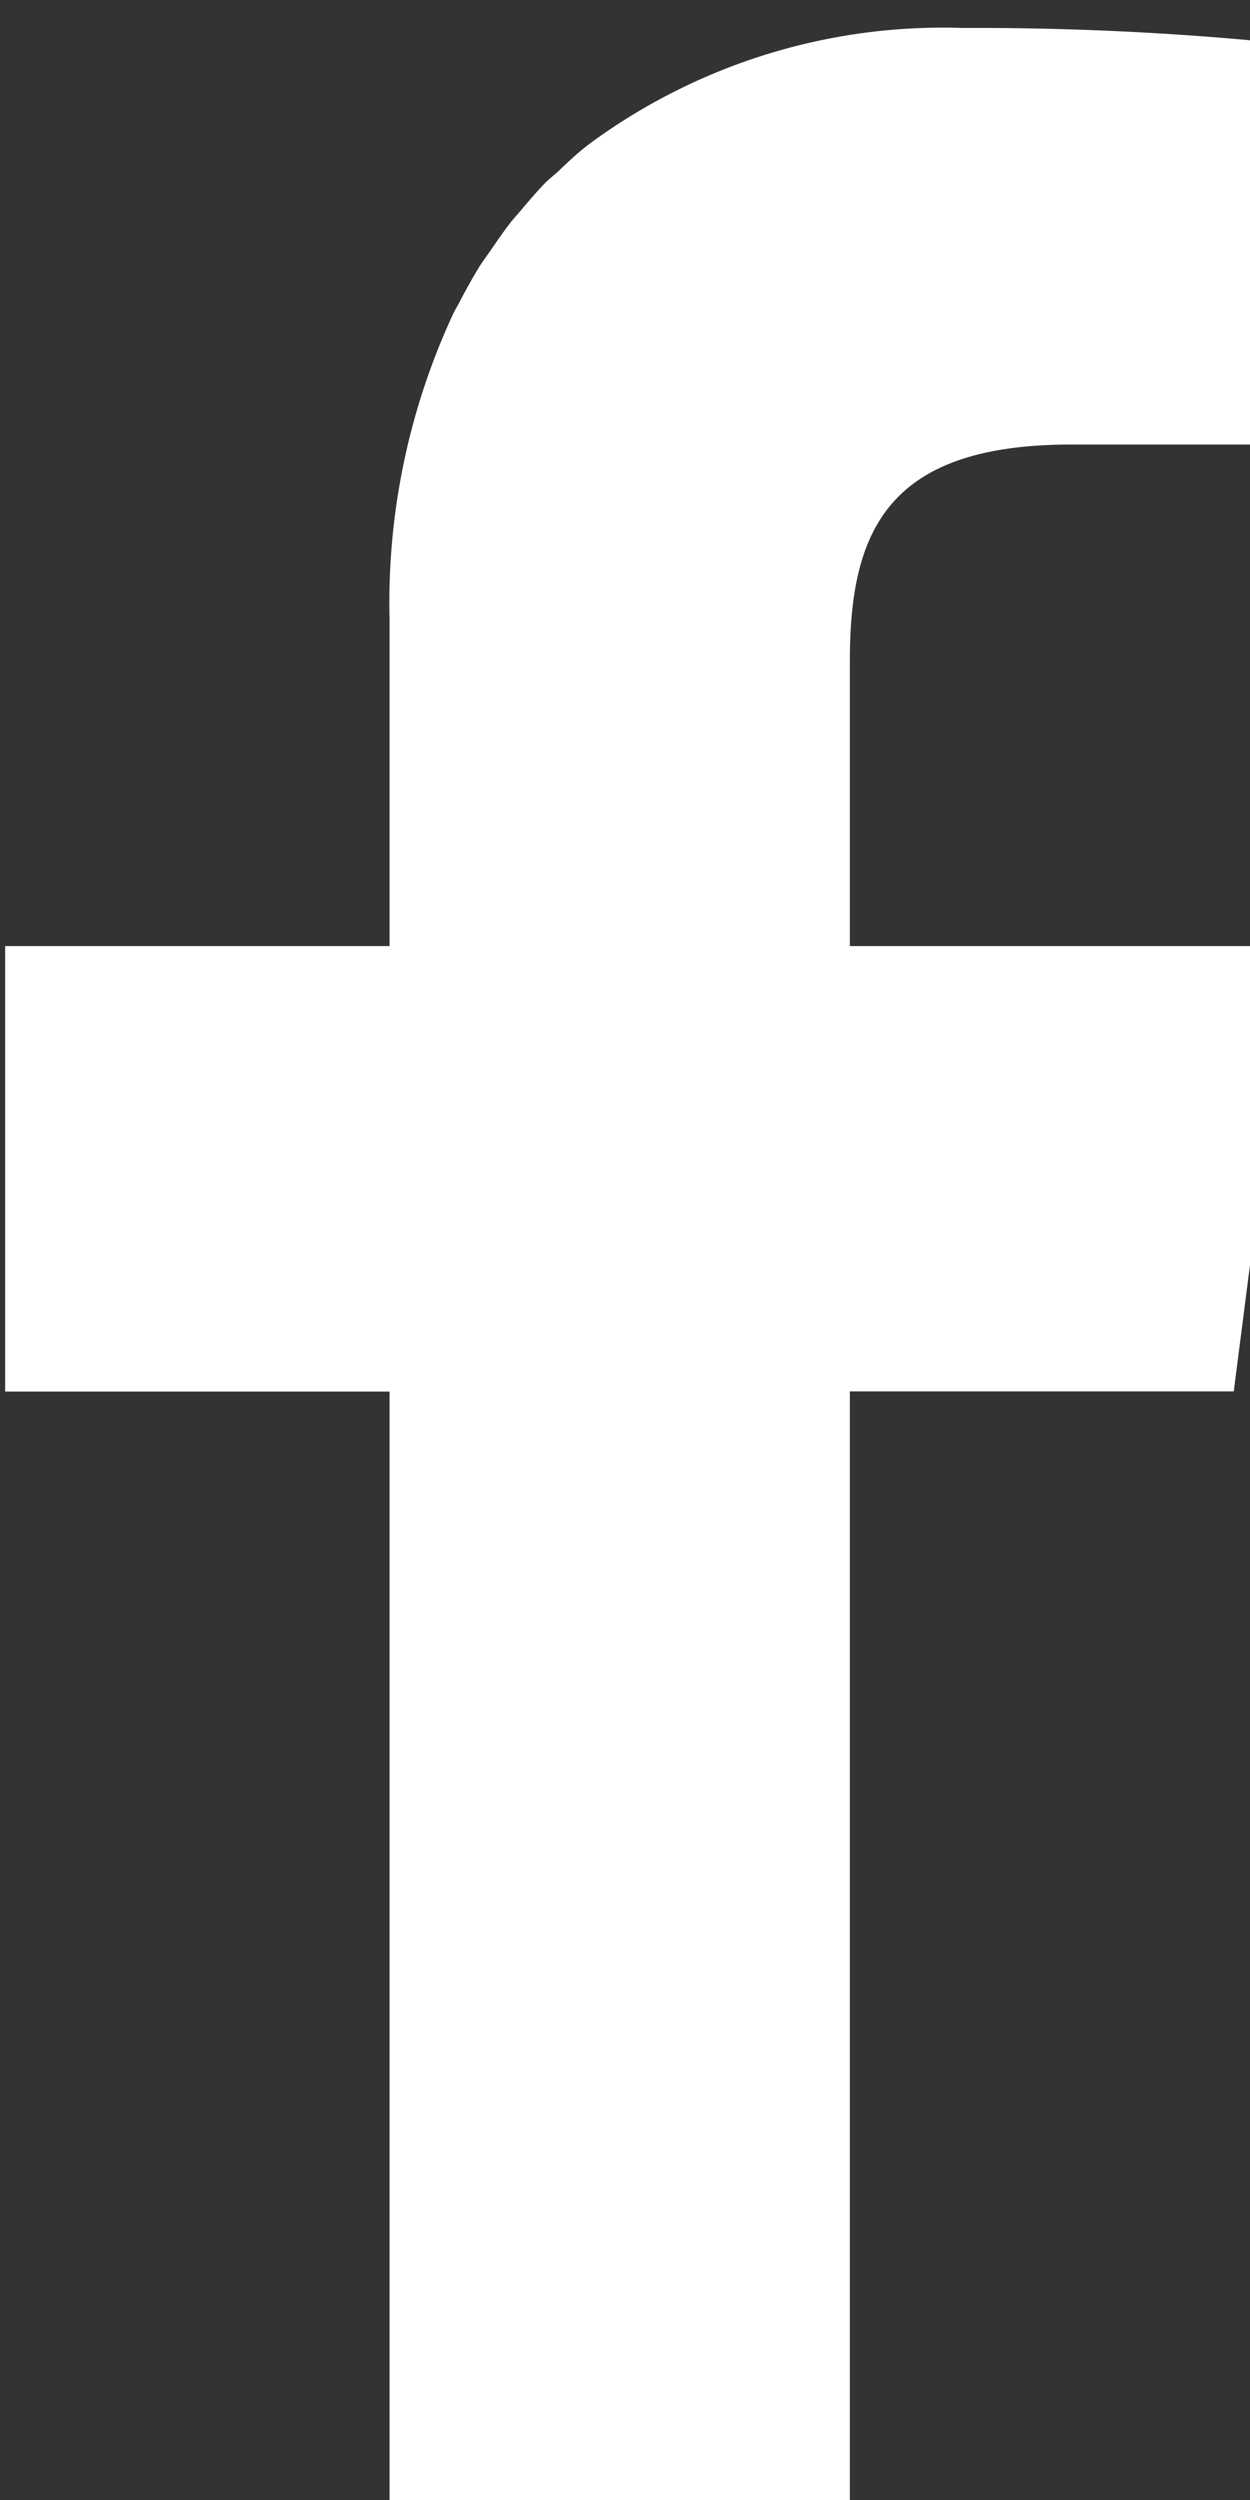 <svg xmlns="http://www.w3.org/2000/svg" xmlns:xlink="http://www.w3.org/1999/xlink" width="8" height="16" viewBox="0 0 8 16"><rect x="0" y="0" width="8" height="16" fill="#333333" stroke="none"/><defs><clipPath id="a"><rect width="8" height="16" transform="translate(0 -0.404)" fill="none"/></clipPath></defs><g transform="translate(0.055 0.028)"><g transform="translate(-0.055 0.376)" clip-path="url(#a)"><path d="M2.46,16.047V8.727H0V5.876H2.46v-2.1A4.386,4.386,0,0,1,2.87,1.824c.011-.022.024-.043.035-.064.042-.081.086-.161.133-.237.023-.036.049-.07.073-.105.041-.06.082-.12.126-.176.027-.034.057-.065.085-.1.047-.055.094-.11.145-.161C3.49.96,3.515.94,3.538.919,3.6.86,3.663.8,3.73.749L3.754.731A3.813,3.813,0,0,1,6.131,0a19.459,19.459,0,0,1,2.2.115V2.666H6.822c-1.185,0-1.416.564-1.416,1.387V5.876H8.229l-.366,2.85H5.406v7.32H2.46Z" transform="translate(0.033 -0.225)" fill="#fff"/></g></g></svg>